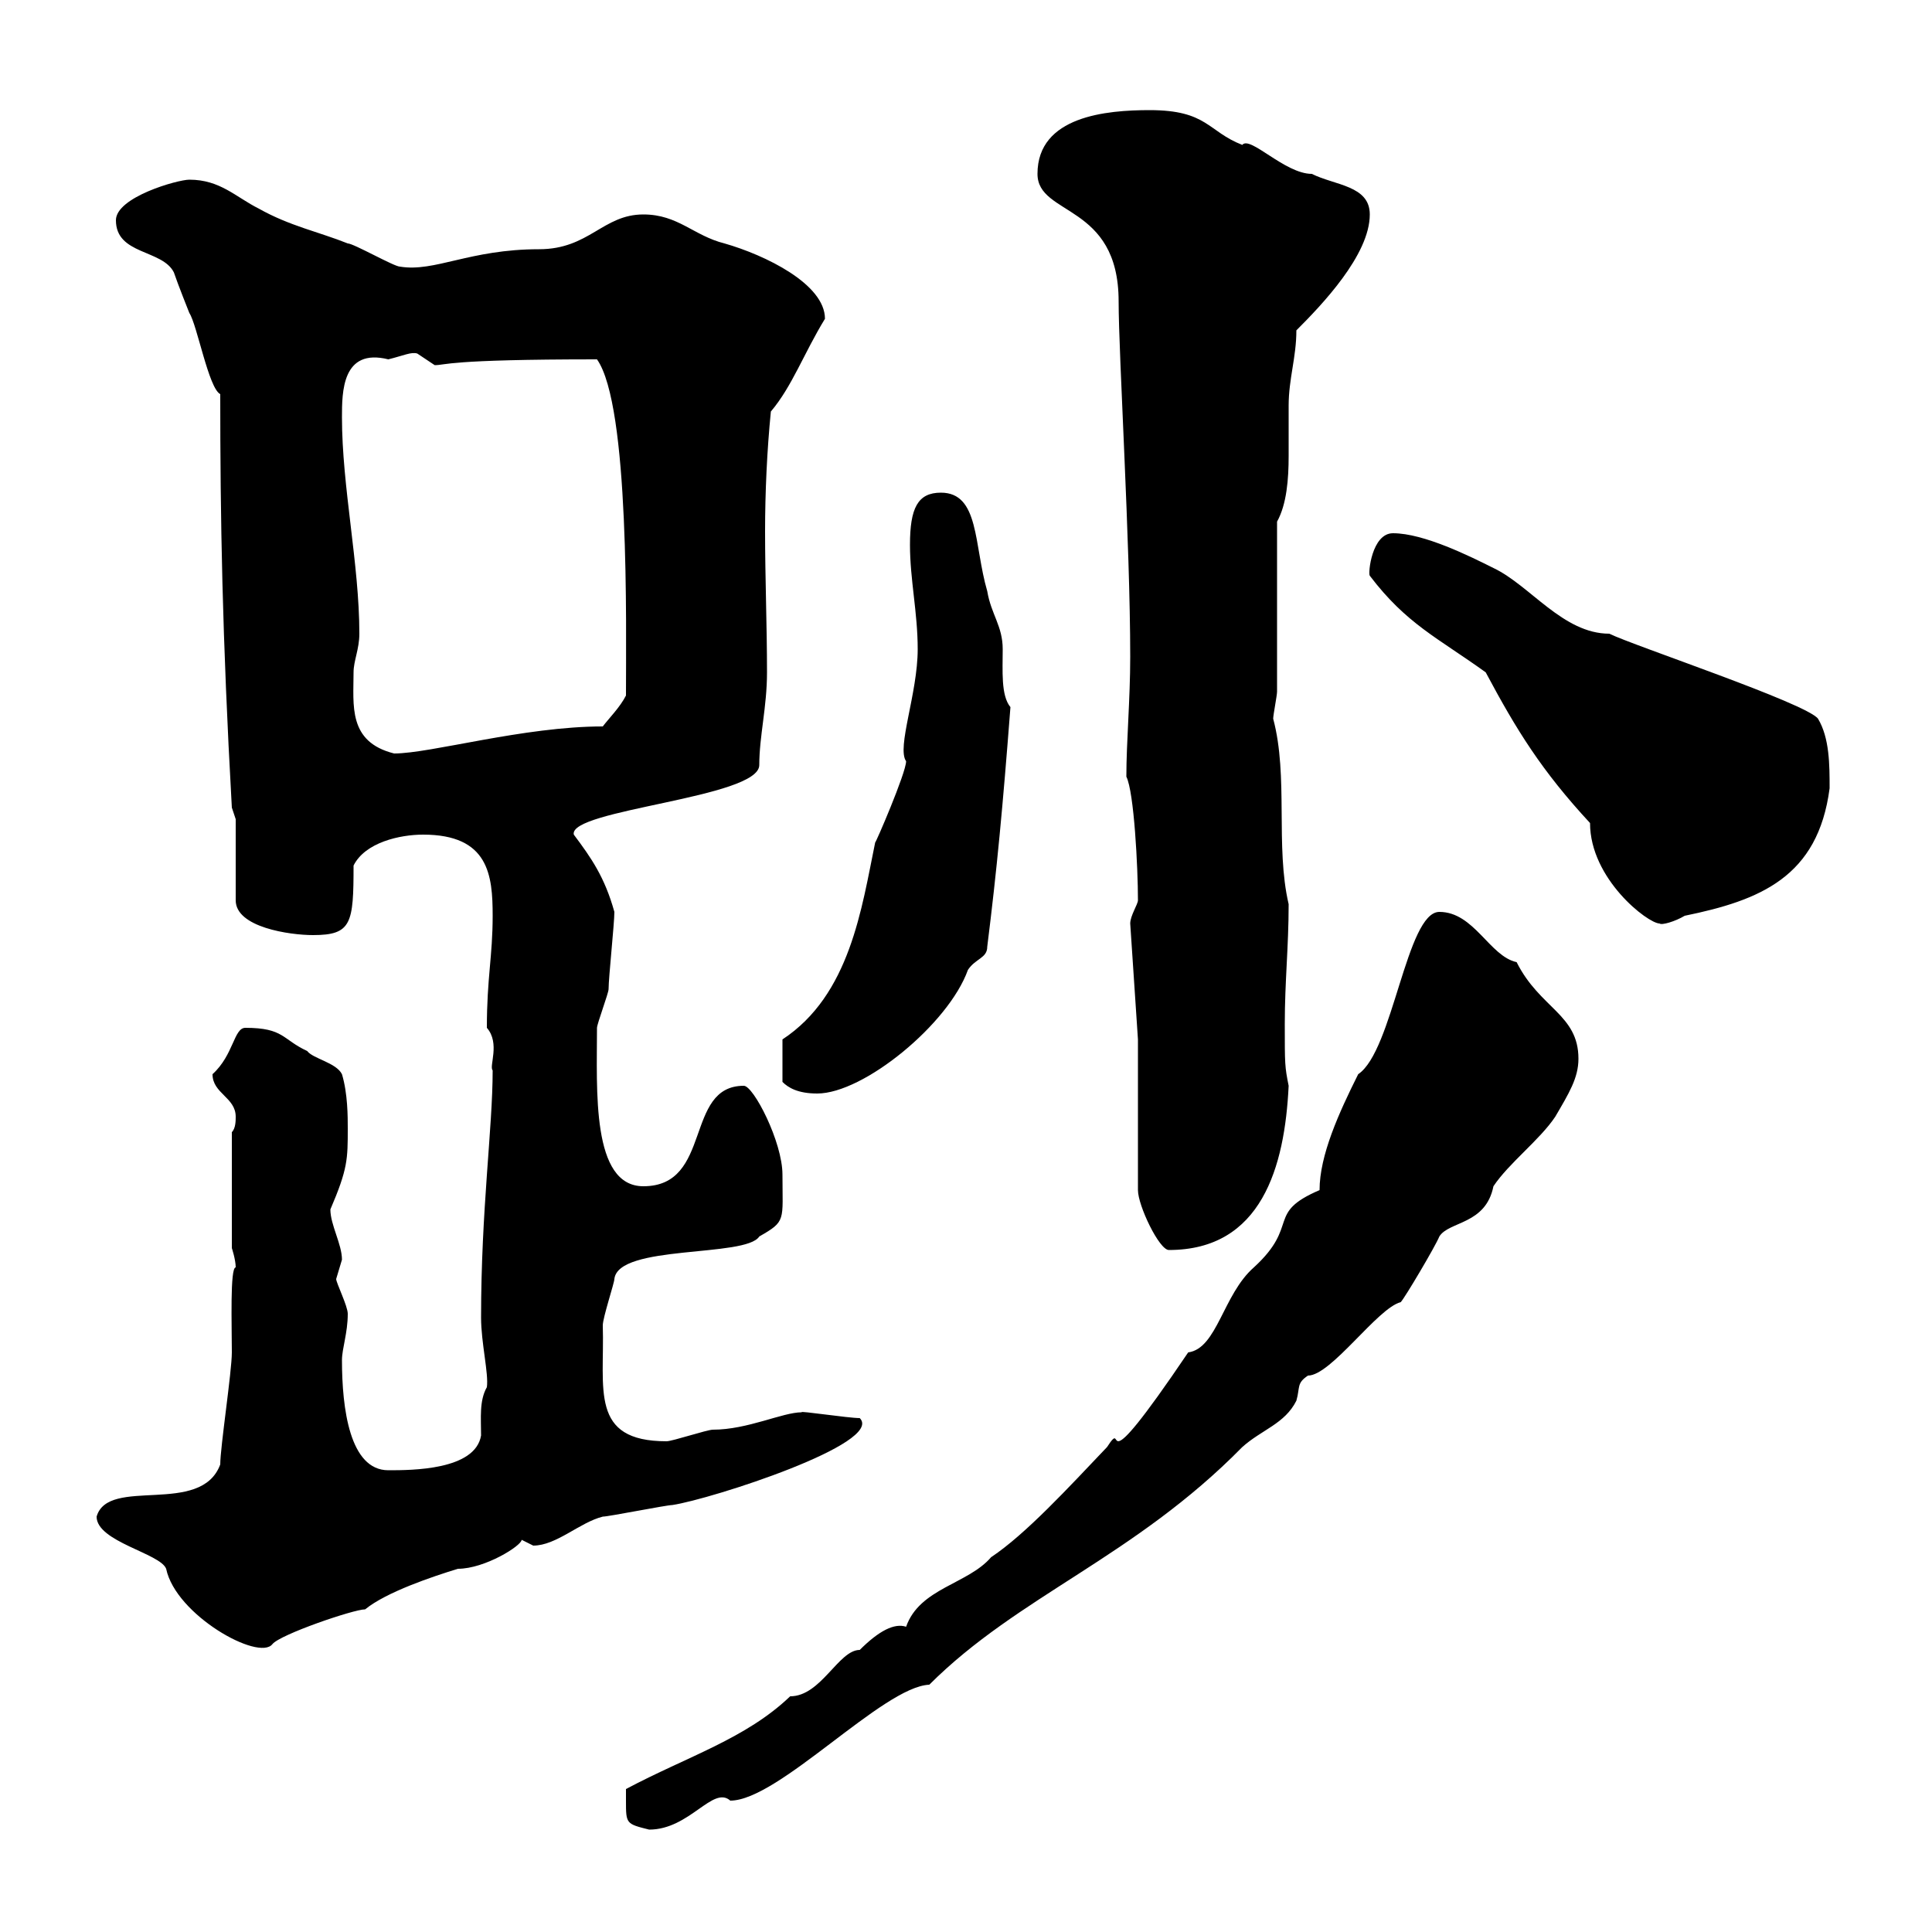 <svg xmlns="http://www.w3.org/2000/svg" xmlns:xlink="http://www.w3.org/1999/xlink" width="300" height="300"><path d="M97.20 279.60C97.20 283.20 97.20 283.20 100.80 284.10C107.10 284.10 110.70 277.20 113.40 279.60C120.90 279.60 137.10 261.90 144.30 261.60C158.10 247.80 176.10 241.80 192.90 224.70C195.90 222 199.50 221.10 201.30 217.50C201.90 215.40 201.30 214.80 203.10 213.60C206.70 213.60 213.90 203.10 217.50 202.20C218.10 201.60 222.90 193.50 223.50 192C225 189.60 230.70 190.20 231.90 184.20C234.30 180.60 239.10 177 241.50 173.40C243.60 169.80 245.10 167.40 245.10 164.40C245.10 157.50 239.10 156.60 235.50 149.40C231.30 148.50 228.90 141.60 223.50 141.60C218.40 141.60 216.30 163.20 210.90 166.80C207.90 172.80 204.90 179.40 204.90 184.80C196.50 188.40 201.90 190.20 194.70 196.80C189.90 201 189 209.40 184.50 210C169.50 232.20 175.20 219.60 171.90 224.70C165.90 231 159.30 238.20 153.90 241.80C150.30 246 142.80 246.60 140.70 252.60C138.90 252 136.50 253.20 133.50 256.20C130.20 256.20 127.50 263.40 122.70 263.40C115.80 270 106.80 272.70 97.20 277.80C97.20 277.80 97.20 279.60 97.20 279.60ZM15 235.50C15 239.40 24.90 241.20 25.80 243.60C27.30 250.80 40.20 258 42.30 255.30C43.50 253.80 54.90 249.90 56.70 249.90C60 247.20 67.20 244.80 71.10 243.60C75.30 243.60 81 240 81 239.10C81 239.10 82.80 240 82.80 240C86.40 240 90 236.40 93.60 235.50C94.50 235.50 103.50 233.70 104.40 233.70C110.40 232.80 137.40 224.10 133.50 220.20C131.70 220.20 123.90 219 124.50 219.30C121.50 219.30 116.10 222 110.70 222C109.80 222 104.40 223.80 103.50 223.80C91.50 223.80 93.90 215.70 93.60 205.80C93.60 204.60 95.40 199.20 95.40 198.60C96 193.20 115.80 195.30 117.90 192C122.10 189.60 121.50 189.60 121.50 182.40C121.50 177.30 117 168.60 115.50 168.60C106.20 168.60 110.70 184.20 99.90 184.20C91.80 184.20 92.70 169.20 92.70 159.60C92.70 159 94.50 154.20 94.50 153.60C94.50 151.80 95.40 143.40 95.40 141.60C93.90 136.20 91.80 133.20 89.10 129.60C88.20 125.70 117.90 123.90 117.90 118.80C117.90 114.30 119.10 109.80 119.10 104.40C119.10 97.20 118.80 89.70 118.80 82.50C118.80 76.50 119.10 69.90 119.70 63.90C123 60 124.80 54.90 128.10 49.50C128.10 44.10 118.80 39.60 112.50 37.80C107.70 36.60 105.30 33.30 99.90 33.30C93.60 33.30 91.50 38.70 83.70 38.70C72.90 38.70 67.50 42.30 62.10 41.40C61.20 41.40 54.90 37.80 54 37.80C49.50 36 45 35.10 40.20 32.40C36.60 30.60 34.20 27.90 29.40 27.90C27.60 27.90 18 30.60 18 34.20C18 39.60 25.20 38.70 27 42.30C27.60 44.10 29.40 48.60 29.40 48.60C30.60 50.40 32.40 60.30 34.20 61.20C34.20 80.40 34.50 98.70 36 125.40L36.60 127.20C36.60 129 36.60 138 36.60 139.80C36.60 144 45 145.20 48.60 145.20C54.60 145.20 54.90 143.40 54.90 134.40C56.70 130.80 62.10 129.60 65.70 129.60C75.90 129.60 76.50 135.90 76.50 142.20C76.50 148.50 75.60 151.80 75.60 159.60C77.70 162 75.90 165.60 76.50 166.20C76.50 175.20 74.70 187.80 74.70 204.60C74.70 208.50 75.90 213.30 75.60 215.40C74.40 217.50 74.70 220.20 74.70 222.90C73.80 228.30 63.90 228.30 60.30 228.30C54.30 228.30 53.10 218.70 53.10 211.20C53.10 209.40 54 207 54 204C54 202.80 52.20 199.20 52.20 198.60C52.20 198.60 53.10 195.60 53.10 195.60C53.10 193.20 51.30 190.20 51.30 187.80C54 181.50 54 180 54 175.20C54 173.40 54 169.80 53.10 166.80C52.20 165 48.60 164.40 47.70 163.20C43.80 161.40 44.10 159.60 38.10 159.60C36.30 159.60 36.30 163.80 33 166.80C33 169.80 36.60 170.40 36.60 173.40C36.60 174 36.60 175.20 36 175.80L36 193.80C36 193.80 36.60 195.60 36.60 196.80C35.70 196.80 36 205.80 36 210C36 213 34.20 224.70 34.20 227.40C31.20 235.50 16.80 229.20 15 235.50ZM176.70 165L176.70 184.80C176.70 187.20 180 194.10 181.50 194.10C195.90 194.10 199.50 181.20 200.10 168.60C199.50 165.60 199.50 165.30 199.50 159C199.50 152.40 200.10 147 200.10 140.40C198 131.40 200.10 120.60 197.70 111.60C197.70 111 198.30 108 198.30 107.40L198.30 81C199.80 78.30 200.10 74.40 200.10 70.80C200.10 68.10 200.10 65.70 200.10 63C200.10 58.80 201.30 55.50 201.30 51.30C205.20 47.40 212.70 39.60 212.70 33.30C212.70 28.80 207.30 28.80 203.70 27C199.50 27 194.10 21 192.90 22.50C187.50 20.40 187.50 17.10 178.50 17.10C171.90 17.10 161.10 18 161.10 27C161.10 33.60 173.70 31.50 173.70 46.80C173.70 55.20 175.50 84.30 175.50 102C175.50 108.60 174.90 115.20 174.90 120.60C176.10 123 176.70 134.70 176.70 139.80C176.70 140.40 175.50 142.20 175.50 143.40L176.70 161.40ZM121.50 161.40L121.50 168C122.40 168.90 123.90 169.80 126.90 169.80C134.10 169.80 147.30 159 150.30 150.60C151.50 148.80 153.30 148.80 153.30 147C154.80 135 155.70 125.40 156.90 109.80C155.40 108 155.70 104.10 155.70 100.80C155.70 97.20 153.90 95.40 153.30 91.80C151.20 84.60 152.10 76.50 146.10 76.50C142.50 76.50 141.30 78.90 141.30 84.60C141.30 90 142.50 95.10 142.50 100.80C142.50 107.70 139.20 116.10 140.70 118.20C140.70 120 135.90 131.10 135.90 130.80C133.80 141 132 154.50 121.50 161.40ZM212.70 89.40C218.40 96.90 223.20 99 230.70 104.40C235.50 113.40 239.40 119.70 246.90 127.80C246.90 136.50 255.90 143.40 257.70 143.40C258 143.70 260.10 143.10 261.60 142.20C273.30 139.80 282.30 136.20 284.10 122.40C284.10 118.80 284.10 114.60 282.30 111.60C280.50 109.20 253.50 100.20 249.90 98.40C242.70 98.40 237.60 90.90 231.90 88.20C228.30 86.40 221.10 82.80 216.30 82.80C213 82.80 212.40 89.10 212.70 89.40ZM54.90 104.40C54.90 102.60 55.80 100.80 55.80 98.40C55.80 87.60 53.10 75.60 53.10 64.80C53.10 60.90 53.10 54 60.30 55.80C62.70 55.20 63.90 54.60 64.80 54.90C64.80 54.90 67.50 56.70 67.50 56.70C69.30 56.70 69.30 55.80 92.70 55.80C97.80 63 97.20 97.20 97.20 108C96.30 109.80 94.50 111.60 93.60 112.80C81.30 112.80 66.90 117 61.20 117C54 115.20 54.90 109.50 54.90 104.40Z"/></svg>